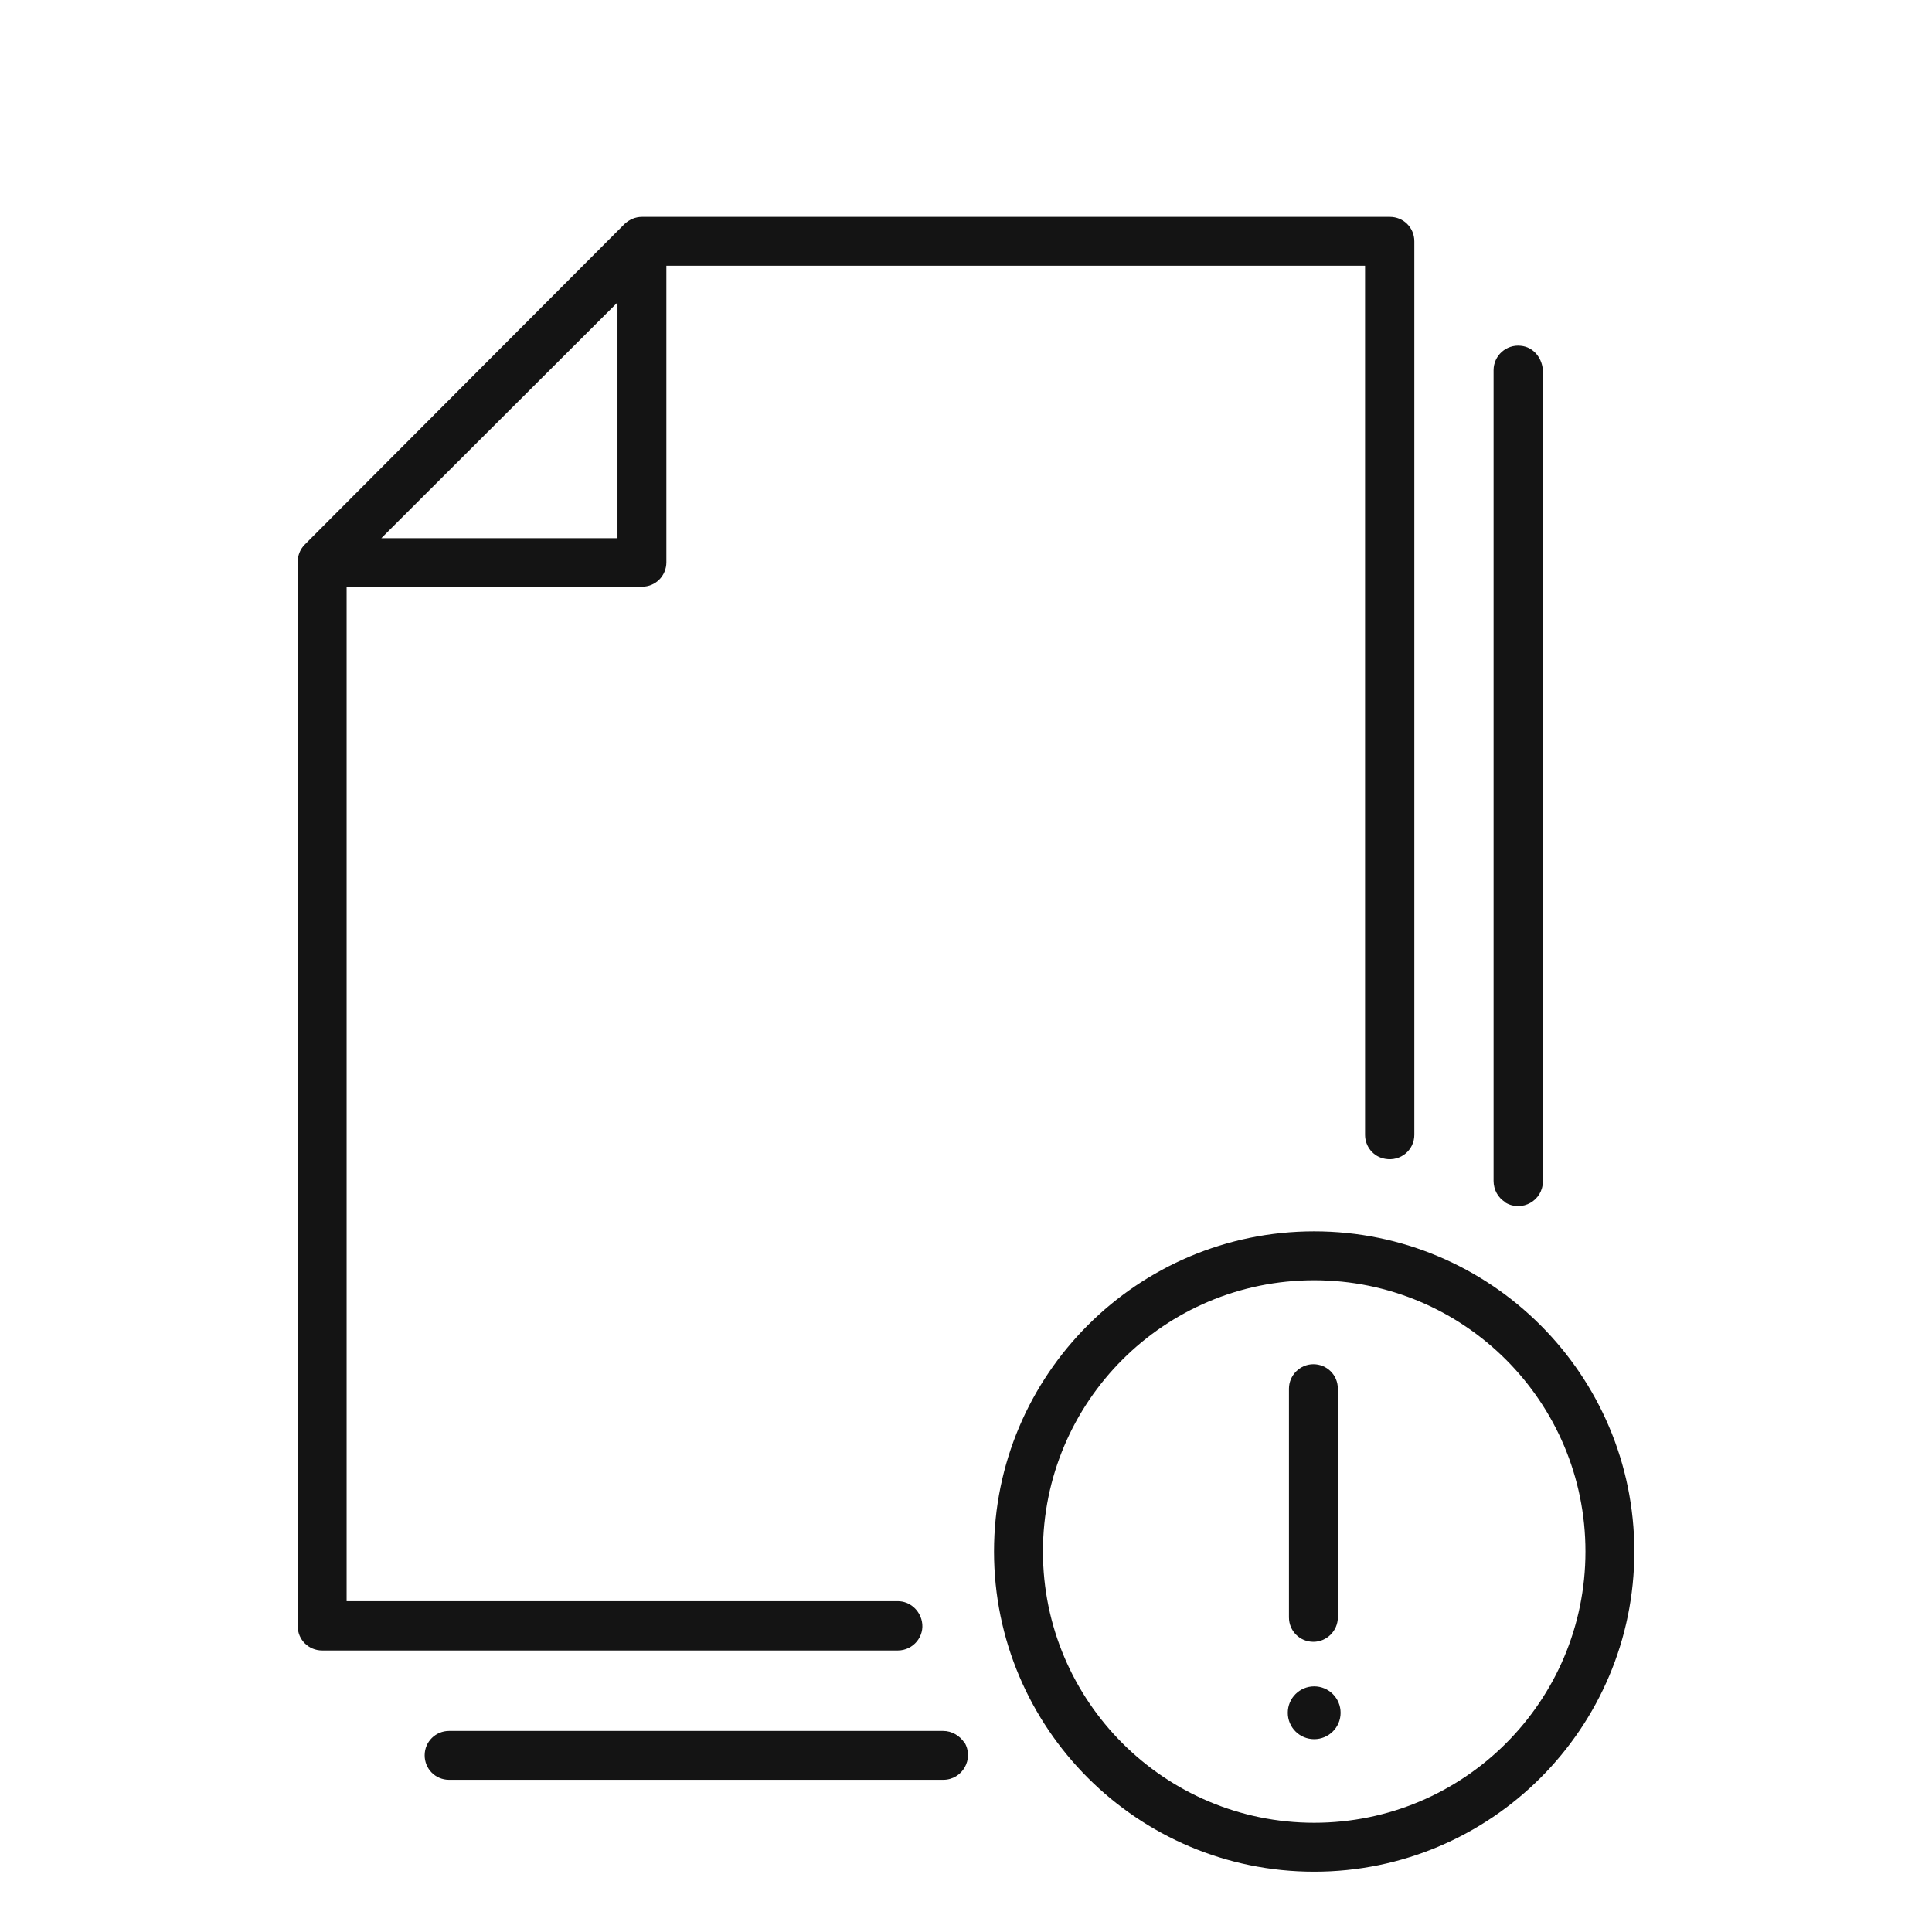 <?xml version="1.0" encoding="UTF-8" standalone="no"?>
<svg xmlns="http://www.w3.org/2000/svg" fill="none" height="56" viewBox="0 0 56 56" width="56">
<g clip-path="url(#clip0_3043_22100)">
<g clip-path="url(#clip1_3043_22100)">
<path d="M38.778 46.88V40.252C38.778 39.852 38.458 39.543 38.069 39.543C37.681 39.543 37.361 39.863 37.361 40.252V46.88C37.361 47.28 37.681 47.589 38.069 47.589C38.458 47.589 38.778 47.269 38.778 46.88ZM38.092 48.88C37.669 48.88 37.327 49.223 37.327 49.646C37.327 50.069 37.669 50.411 38.092 50.411C38.515 50.411 38.858 50.069 38.858 49.646C38.858 49.223 38.515 48.88 38.092 48.88ZM43.635 34.846C43.418 34.72 43.292 34.48 43.292 34.229V10.732C43.292 10.309 43.658 9.977 44.081 10.023C44.458 10.057 44.721 10.4 44.721 10.777V34.24C44.721 34.8 44.115 35.143 43.635 34.857V34.846ZM40.287 6.286H18.607C18.412 6.286 18.241 6.366 18.104 6.491L8.835 15.783C8.698 15.92 8.629 16.103 8.629 16.286V47.132C8.629 47.532 8.949 47.84 9.338 47.84H26.024C26.47 47.84 26.812 47.429 26.721 46.994C26.652 46.663 26.367 46.411 26.024 46.411H10.047V17.006H18.607C19.007 17.006 19.315 16.686 19.315 16.297V7.703H39.567V32.892C39.567 33.234 39.807 33.532 40.15 33.589C40.595 33.669 40.995 33.337 40.995 32.892V6.994C40.995 6.594 40.675 6.286 40.287 6.286ZM17.898 15.6H11.052L17.898 8.766V15.6ZM27.955 50.503C28.241 50.983 27.898 51.589 27.338 51.589H13.018C12.618 51.589 12.309 51.269 12.309 50.88C12.309 50.48 12.63 50.172 13.018 50.172H27.338C27.59 50.172 27.818 50.309 27.955 50.514V50.503ZM38.092 35.691C32.972 35.691 28.812 39.852 28.812 44.971C28.812 50.092 32.972 54.252 38.092 54.252C43.212 54.252 47.372 50.092 47.372 44.971C47.372 39.852 43.212 35.691 38.092 35.691ZM38.092 52.834C33.761 52.834 30.23 49.314 30.23 44.971C30.23 40.629 33.749 37.109 38.092 37.109C42.435 37.109 45.955 40.629 45.955 44.971C45.955 49.314 42.435 52.834 38.092 52.834Z" fill="#141414"/>
</g>
</g>
<defs>
<clipPath id="clip0_3043_22100">
<rect fill="white" height="56" width="56"/>
</clipPath>
<clipPath id="clip1_3043_22100">
<rect fill="white" height="56" width="56"/>
</clipPath>
</defs>
</svg>
